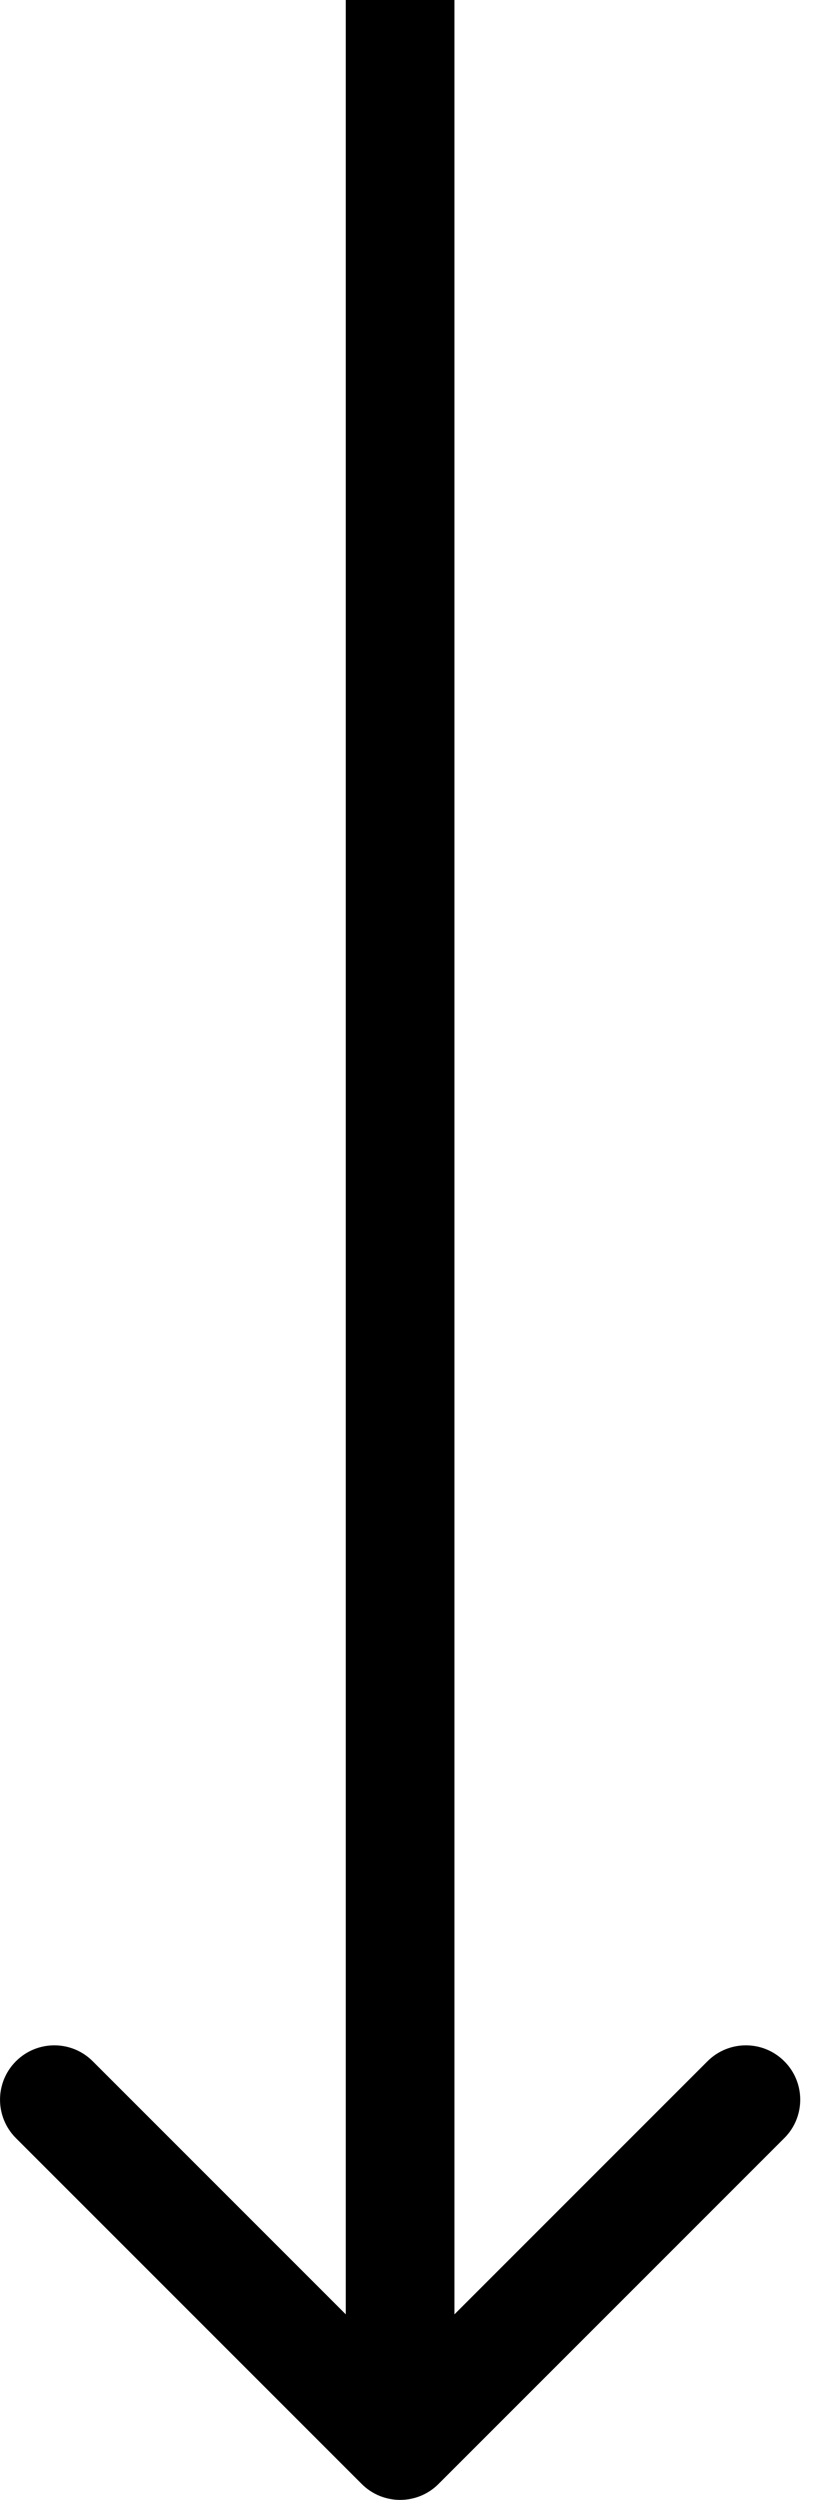 <svg width="15" height="46" viewBox="0 0 15 46" fill="none" xmlns="http://www.w3.org/2000/svg">
<path d="M6.657 45.707C7.048 46.098 7.681 46.098 8.071 45.707L14.435 39.343C14.826 38.953 14.826 38.319 14.435 37.929C14.045 37.538 13.412 37.538 13.021 37.929L7.364 43.586L1.707 37.929C1.317 37.538 0.684 37.538 0.293 37.929C-0.097 38.319 -0.097 38.953 0.293 39.343L6.657 45.707ZM7.364 0L6.364 -4.37114e-08L6.364 45L7.364 45L8.364 45L8.364 4.37114e-08L7.364 0Z" fill="black"/>
</svg>
